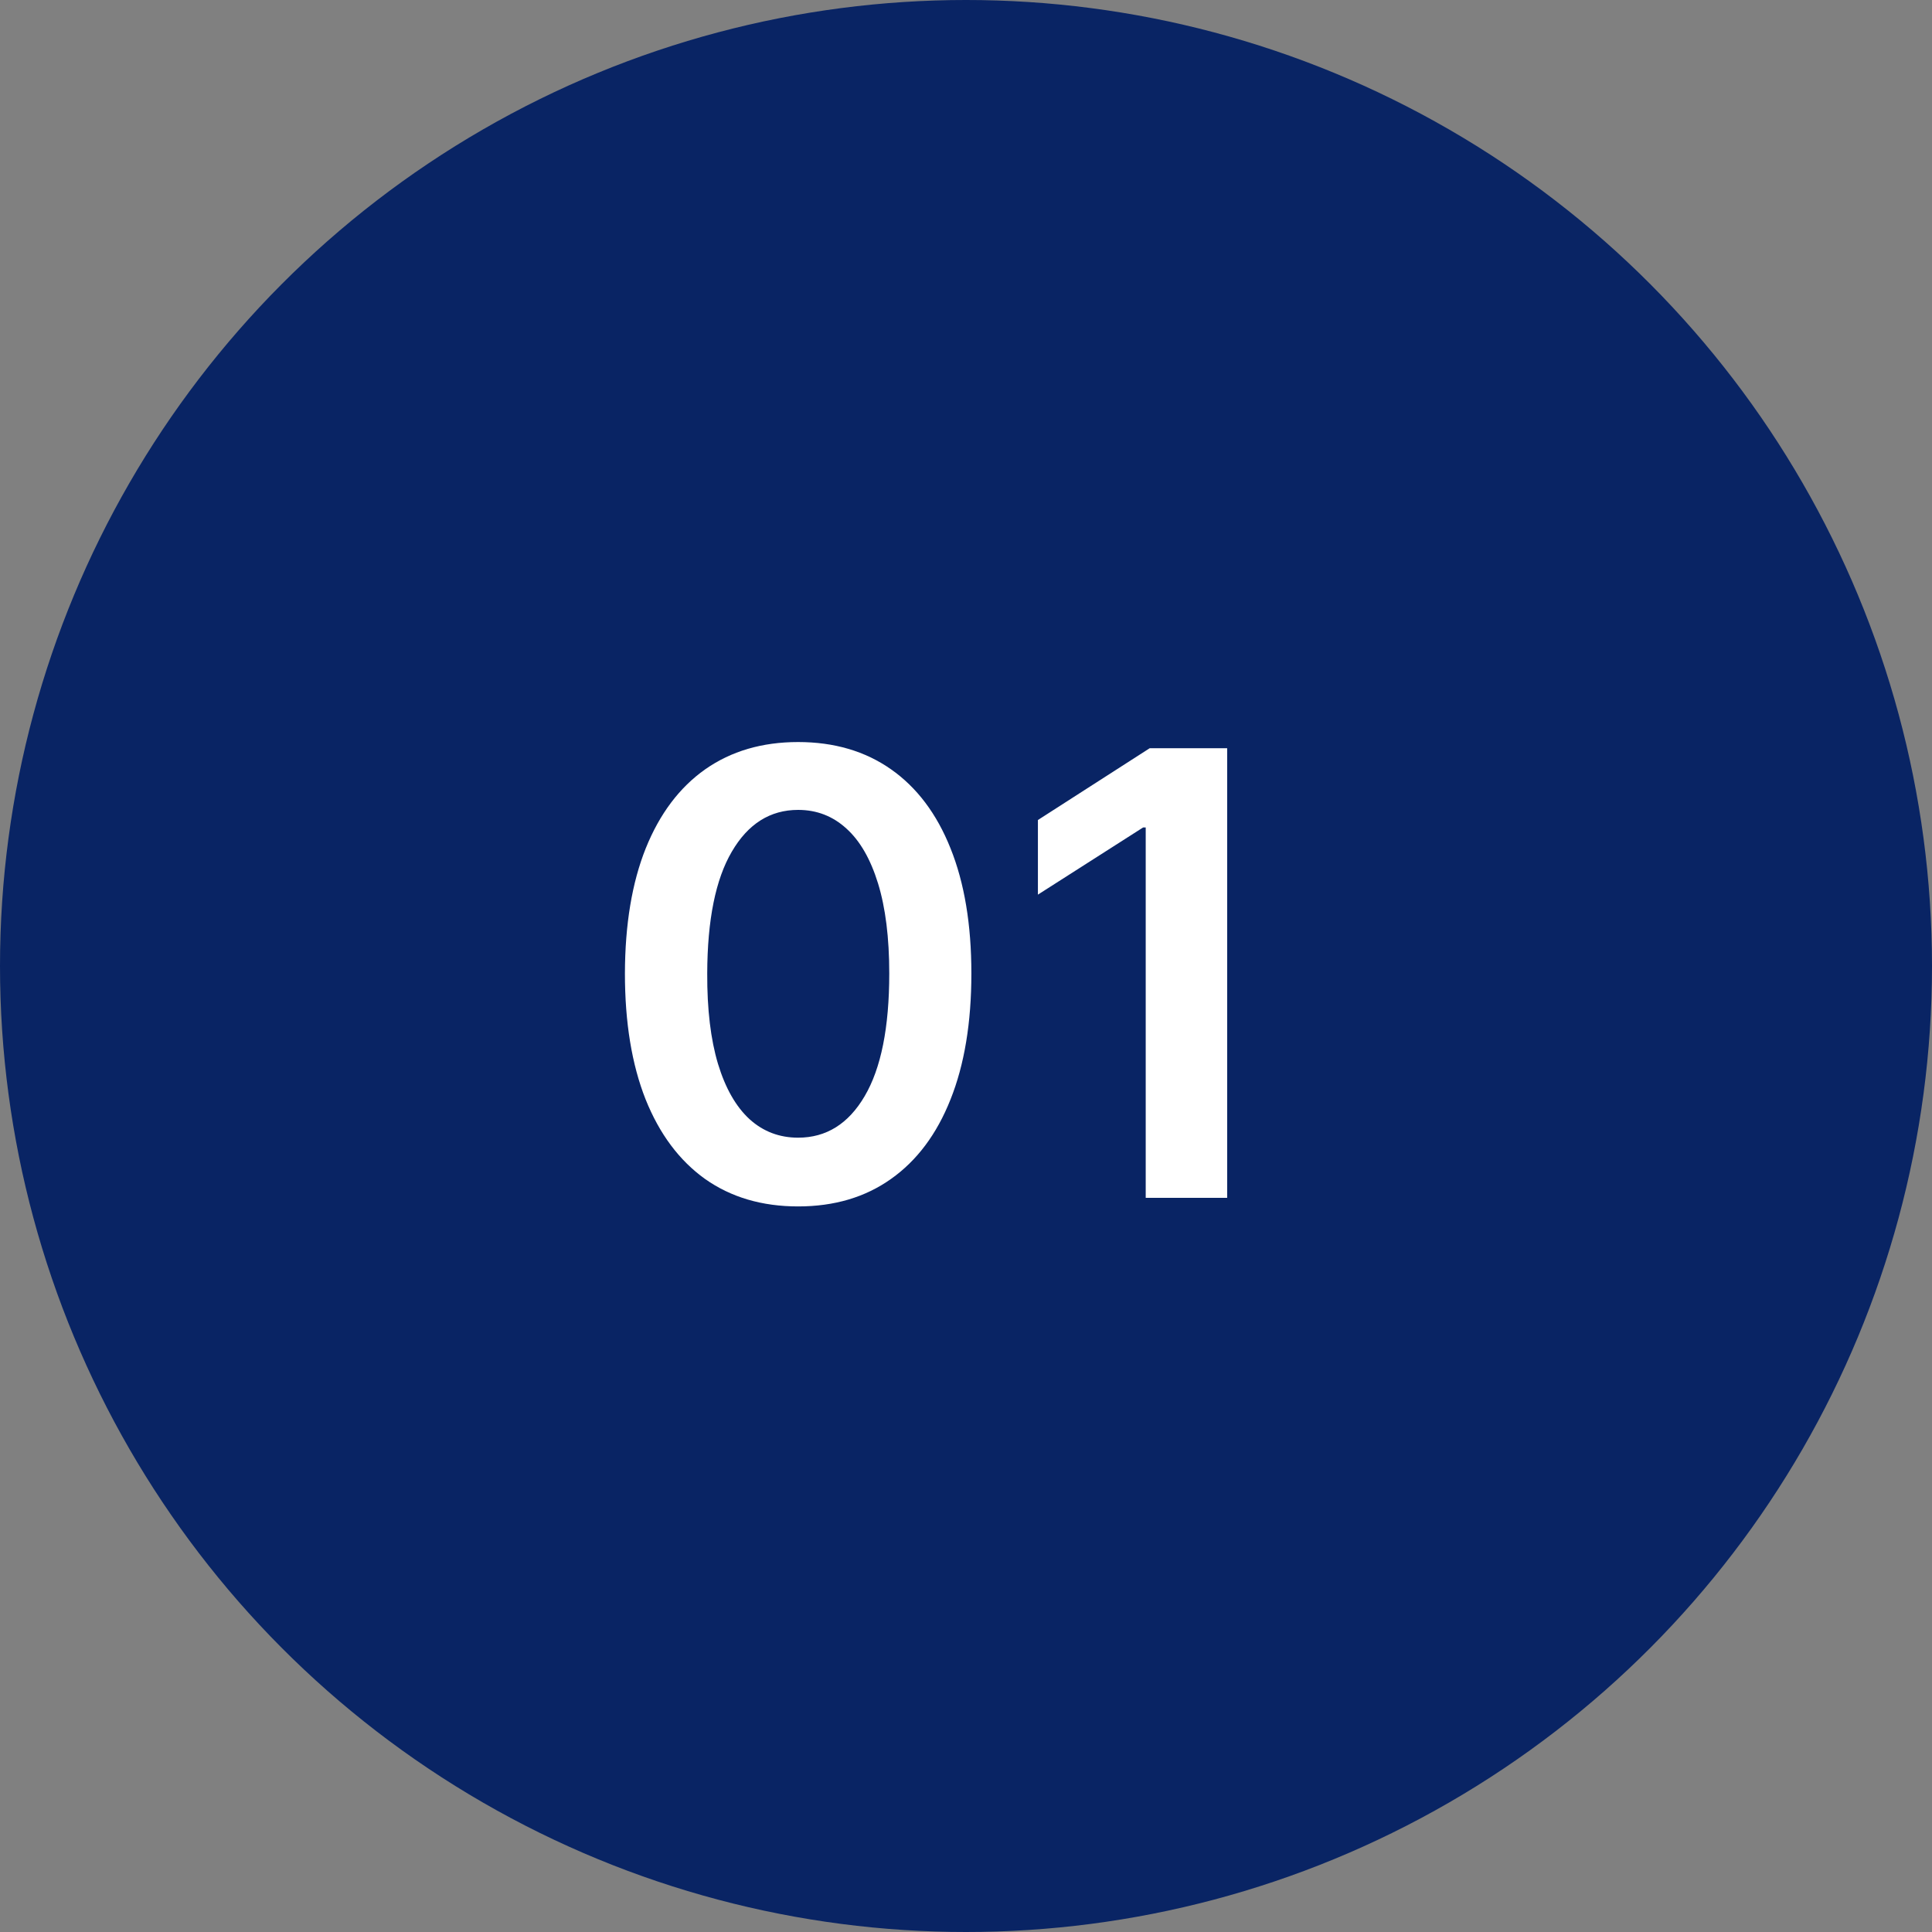 <svg width="50" height="50" viewBox="0 0 50 50" fill="none" xmlns="http://www.w3.org/2000/svg">
<rect x="0" y="0" width="50" height="50" fill="#808080" stroke="none"/>
<circle cx="25" cy="25" r="25" fill="#092464"/>
<path d="M20.655 31.222C19.72 31.222 18.917 30.985 18.246 30.511C17.58 30.034 17.067 29.347 16.707 28.449C16.351 27.547 16.173 26.462 16.173 25.193C16.176 23.924 16.356 22.845 16.712 21.954C17.072 21.061 17.585 20.379 18.252 19.909C18.923 19.439 19.724 19.204 20.655 19.204C21.587 19.204 22.389 19.439 23.059 19.909C23.729 20.379 24.243 21.061 24.599 21.954C24.959 22.849 25.139 23.928 25.139 25.193C25.139 26.466 24.959 27.553 24.599 28.454C24.243 29.352 23.729 30.038 23.059 30.511C22.392 30.985 21.591 31.222 20.655 31.222ZM20.655 29.443C21.383 29.443 21.957 29.085 22.377 28.369C22.801 27.65 23.014 26.591 23.014 25.193C23.014 24.269 22.917 23.492 22.724 22.864C22.53 22.235 22.258 21.761 21.905 21.443C21.553 21.121 21.137 20.96 20.655 20.96C19.932 20.96 19.36 21.32 18.94 22.04C18.519 22.756 18.307 23.807 18.303 25.193C18.299 26.121 18.392 26.901 18.582 27.534C18.775 28.167 19.048 28.644 19.4 28.966C19.752 29.284 20.171 29.443 20.655 29.443ZM31.759 19.364V31H29.651V21.415H29.583L26.861 23.153V21.222L29.754 19.364H31.759Z" fill="white"/>
</svg>
